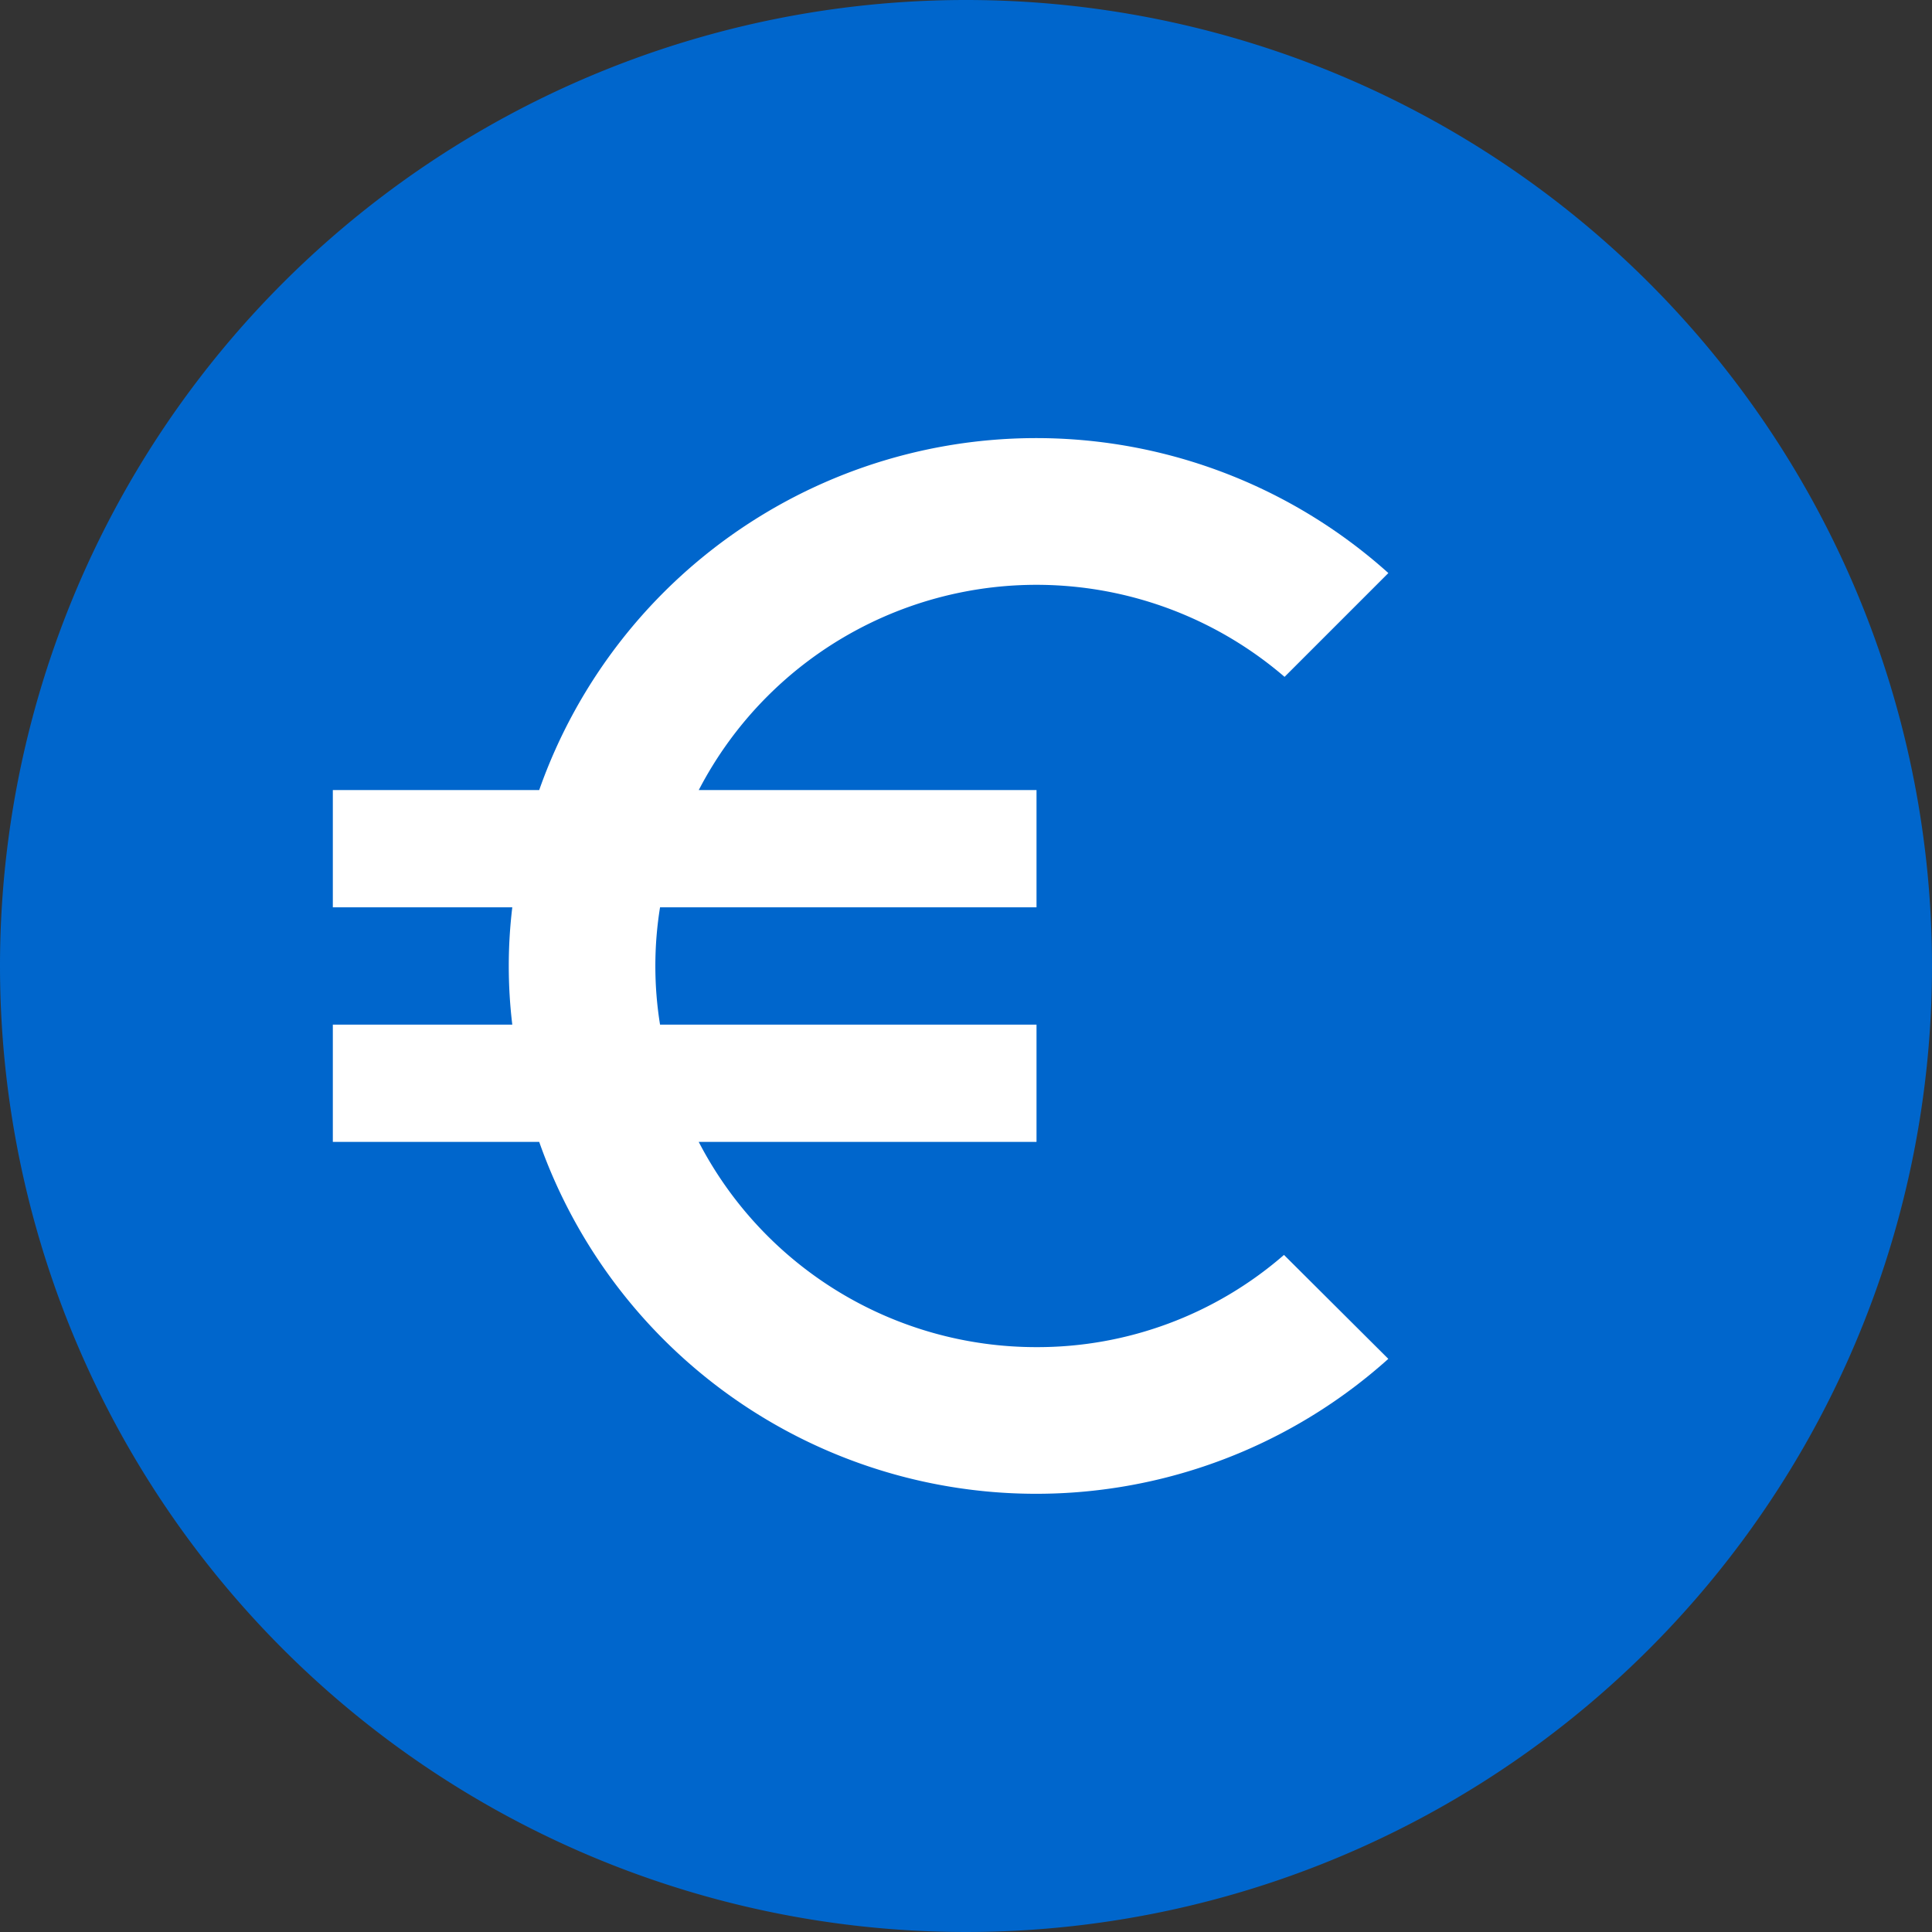 <?xml version="1.0" encoding="UTF-8"?>
<svg xmlns="http://www.w3.org/2000/svg" id="bolletta-gas-016" width="44" height="44" viewBox="0 0 44 44">
  <rect x="0" y="0" width="44" height="44" fill="#333333" stroke="none"/>
  <path id="Tracciato_999" data-name="Tracciato 999" d="M22,0A22,22,0,1,1,0,22,22,22,0,0,1,22,0Z" fill="#06c"></path>
  <path id="Icon_material-euro-symbol" data-name="Icon material-euro-symbol" d="M20.526,25.2a8.654,8.654,0,0,1-7.693-4.674h7.693V17.855H11.952a8.4,8.4,0,0,1,0-2.671h8.574V12.513H12.834A8.664,8.664,0,0,1,26.175,9.935l2.364-2.364A12,12,0,0,0,9.2,12.513H4.5v2.671H8.587a11.169,11.169,0,0,0,0,2.671H4.5v2.671H9.2a12,12,0,0,0,19.338,4.941L26.162,23.1a8.555,8.555,0,0,1-5.636,2.1Z" transform="translate(3.08 5.48)" fill="#fff"></path>
</svg>
